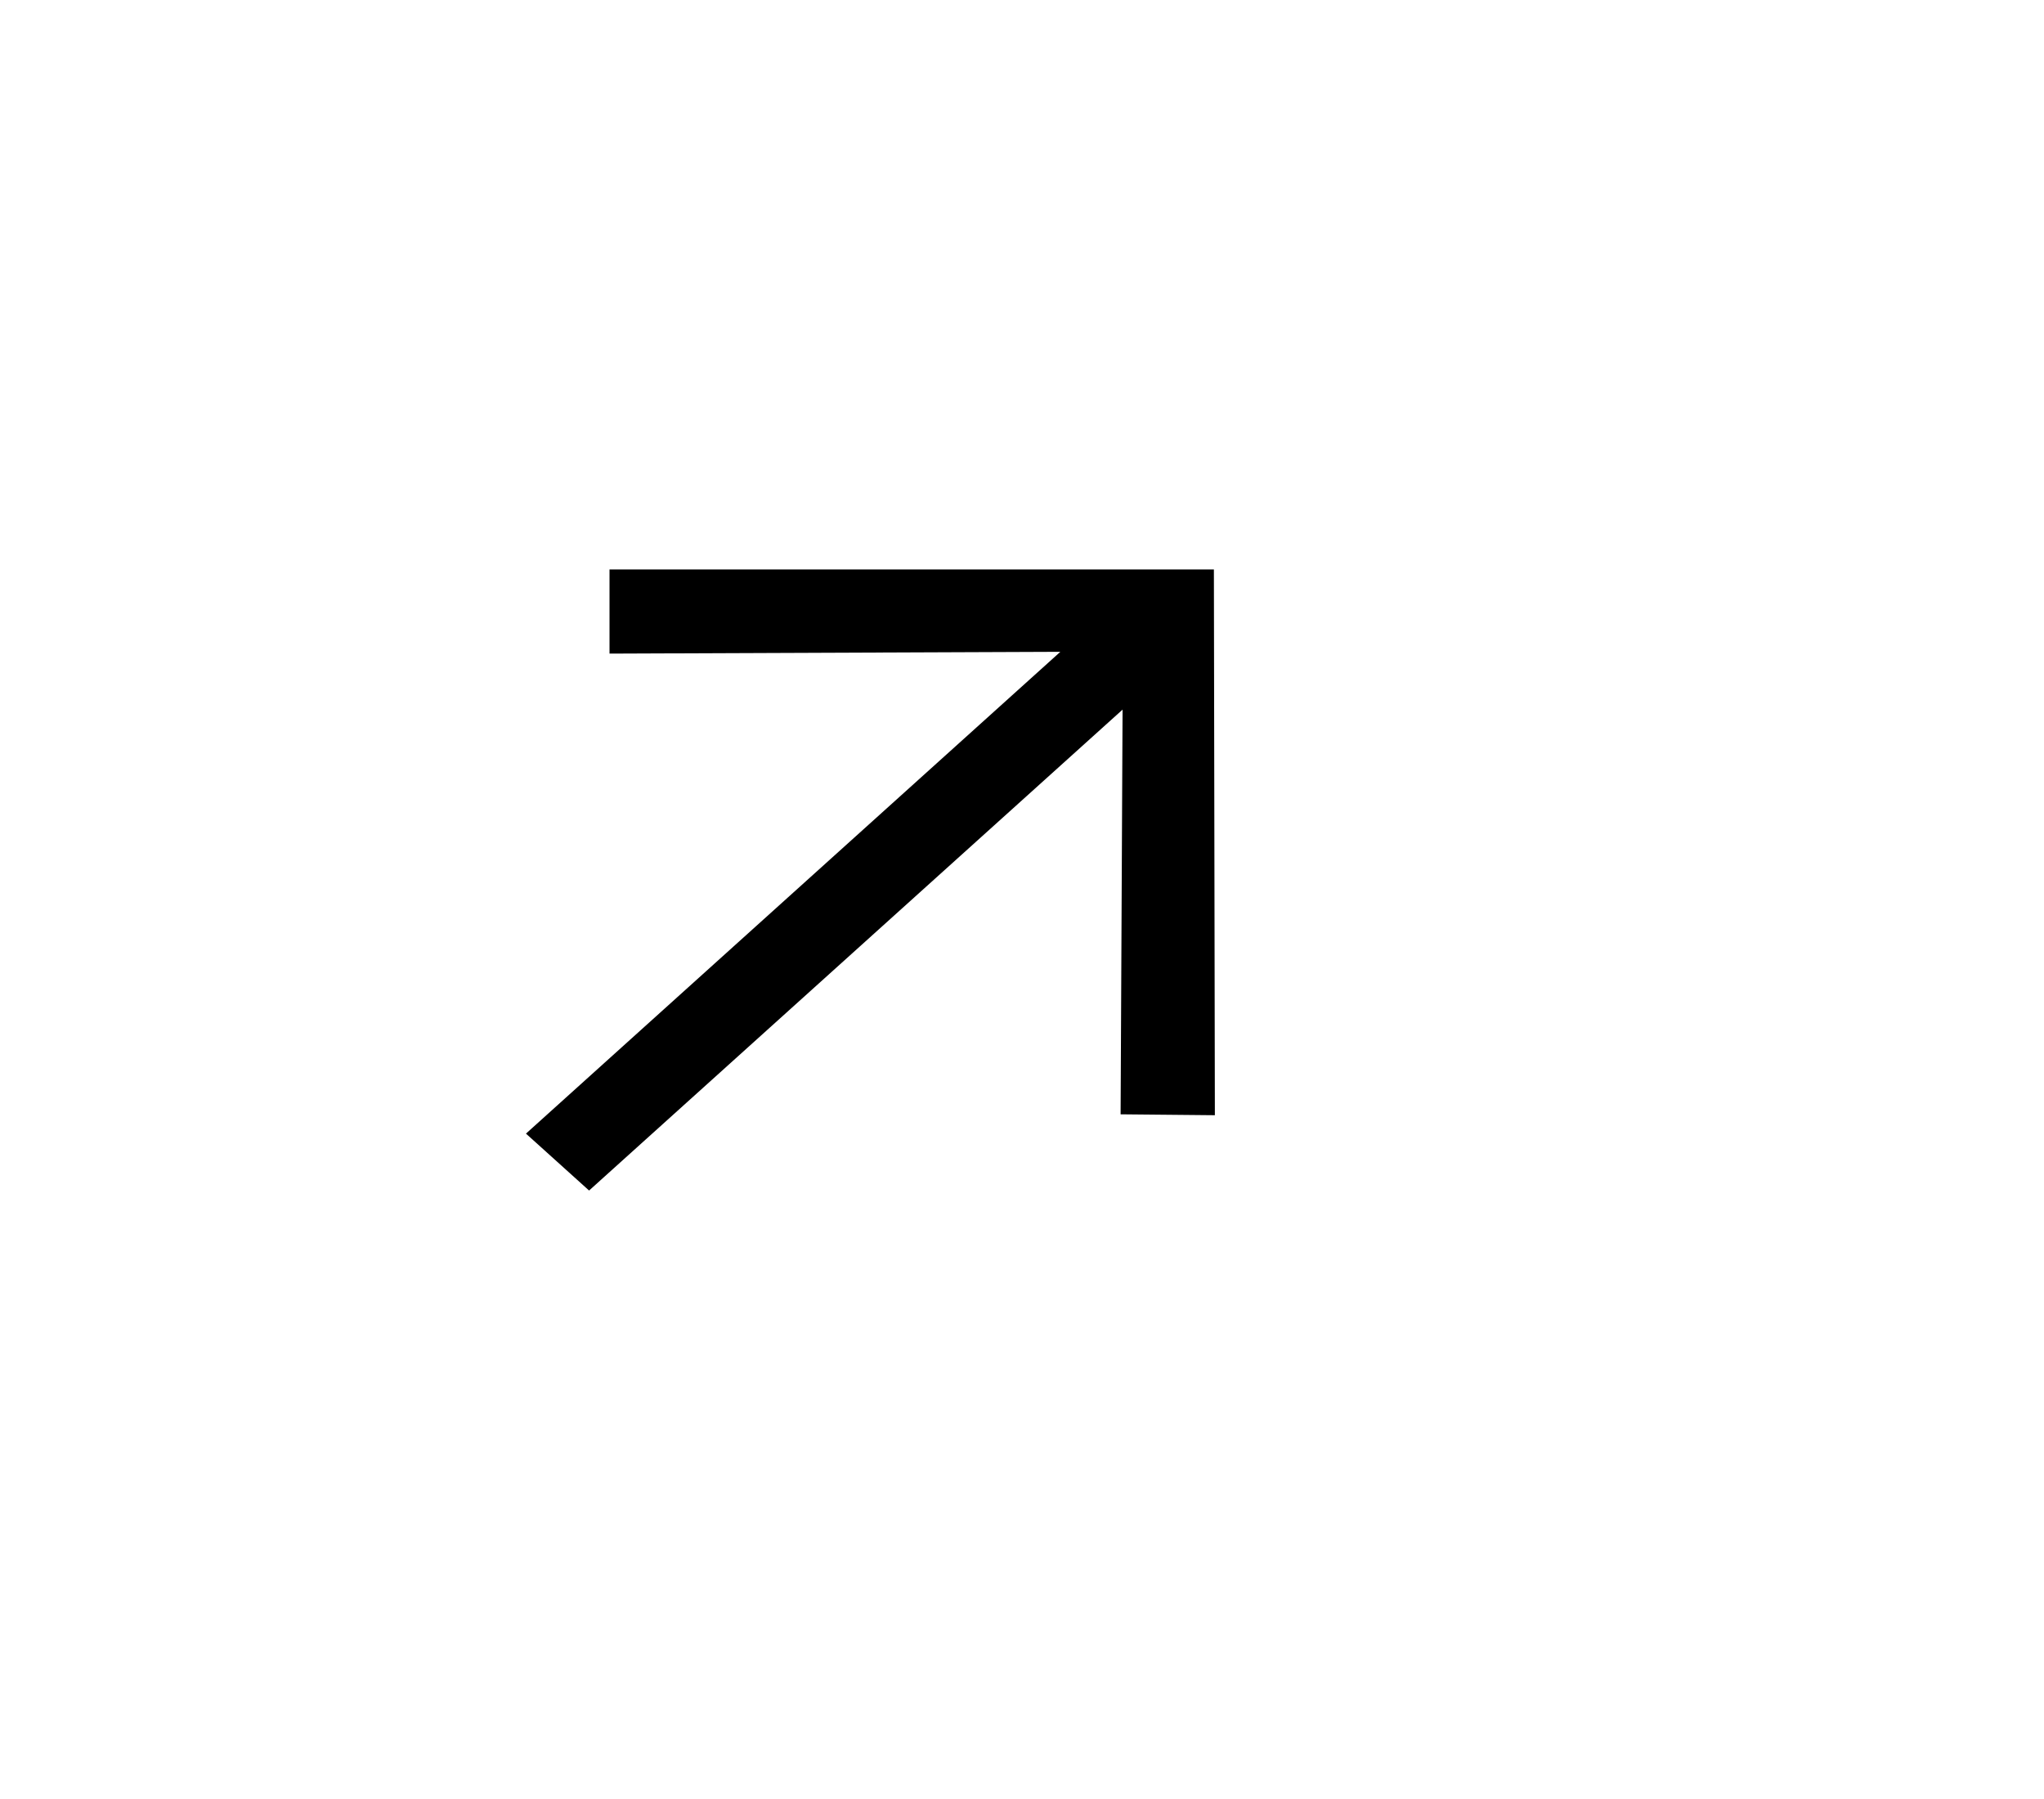 <svg width="25" height="22" viewBox="0 0 25 22" fill="none" xmlns="http://www.w3.org/2000/svg">
<path d="M7.455 6.964L7.455 7.993L12.969 7.971L6.433 13.863L7.205 14.559L13.73 8.678L13.706 13.627L14.859 13.638L14.847 6.964L7.455 6.964Z" fill="black"/>
</svg>
